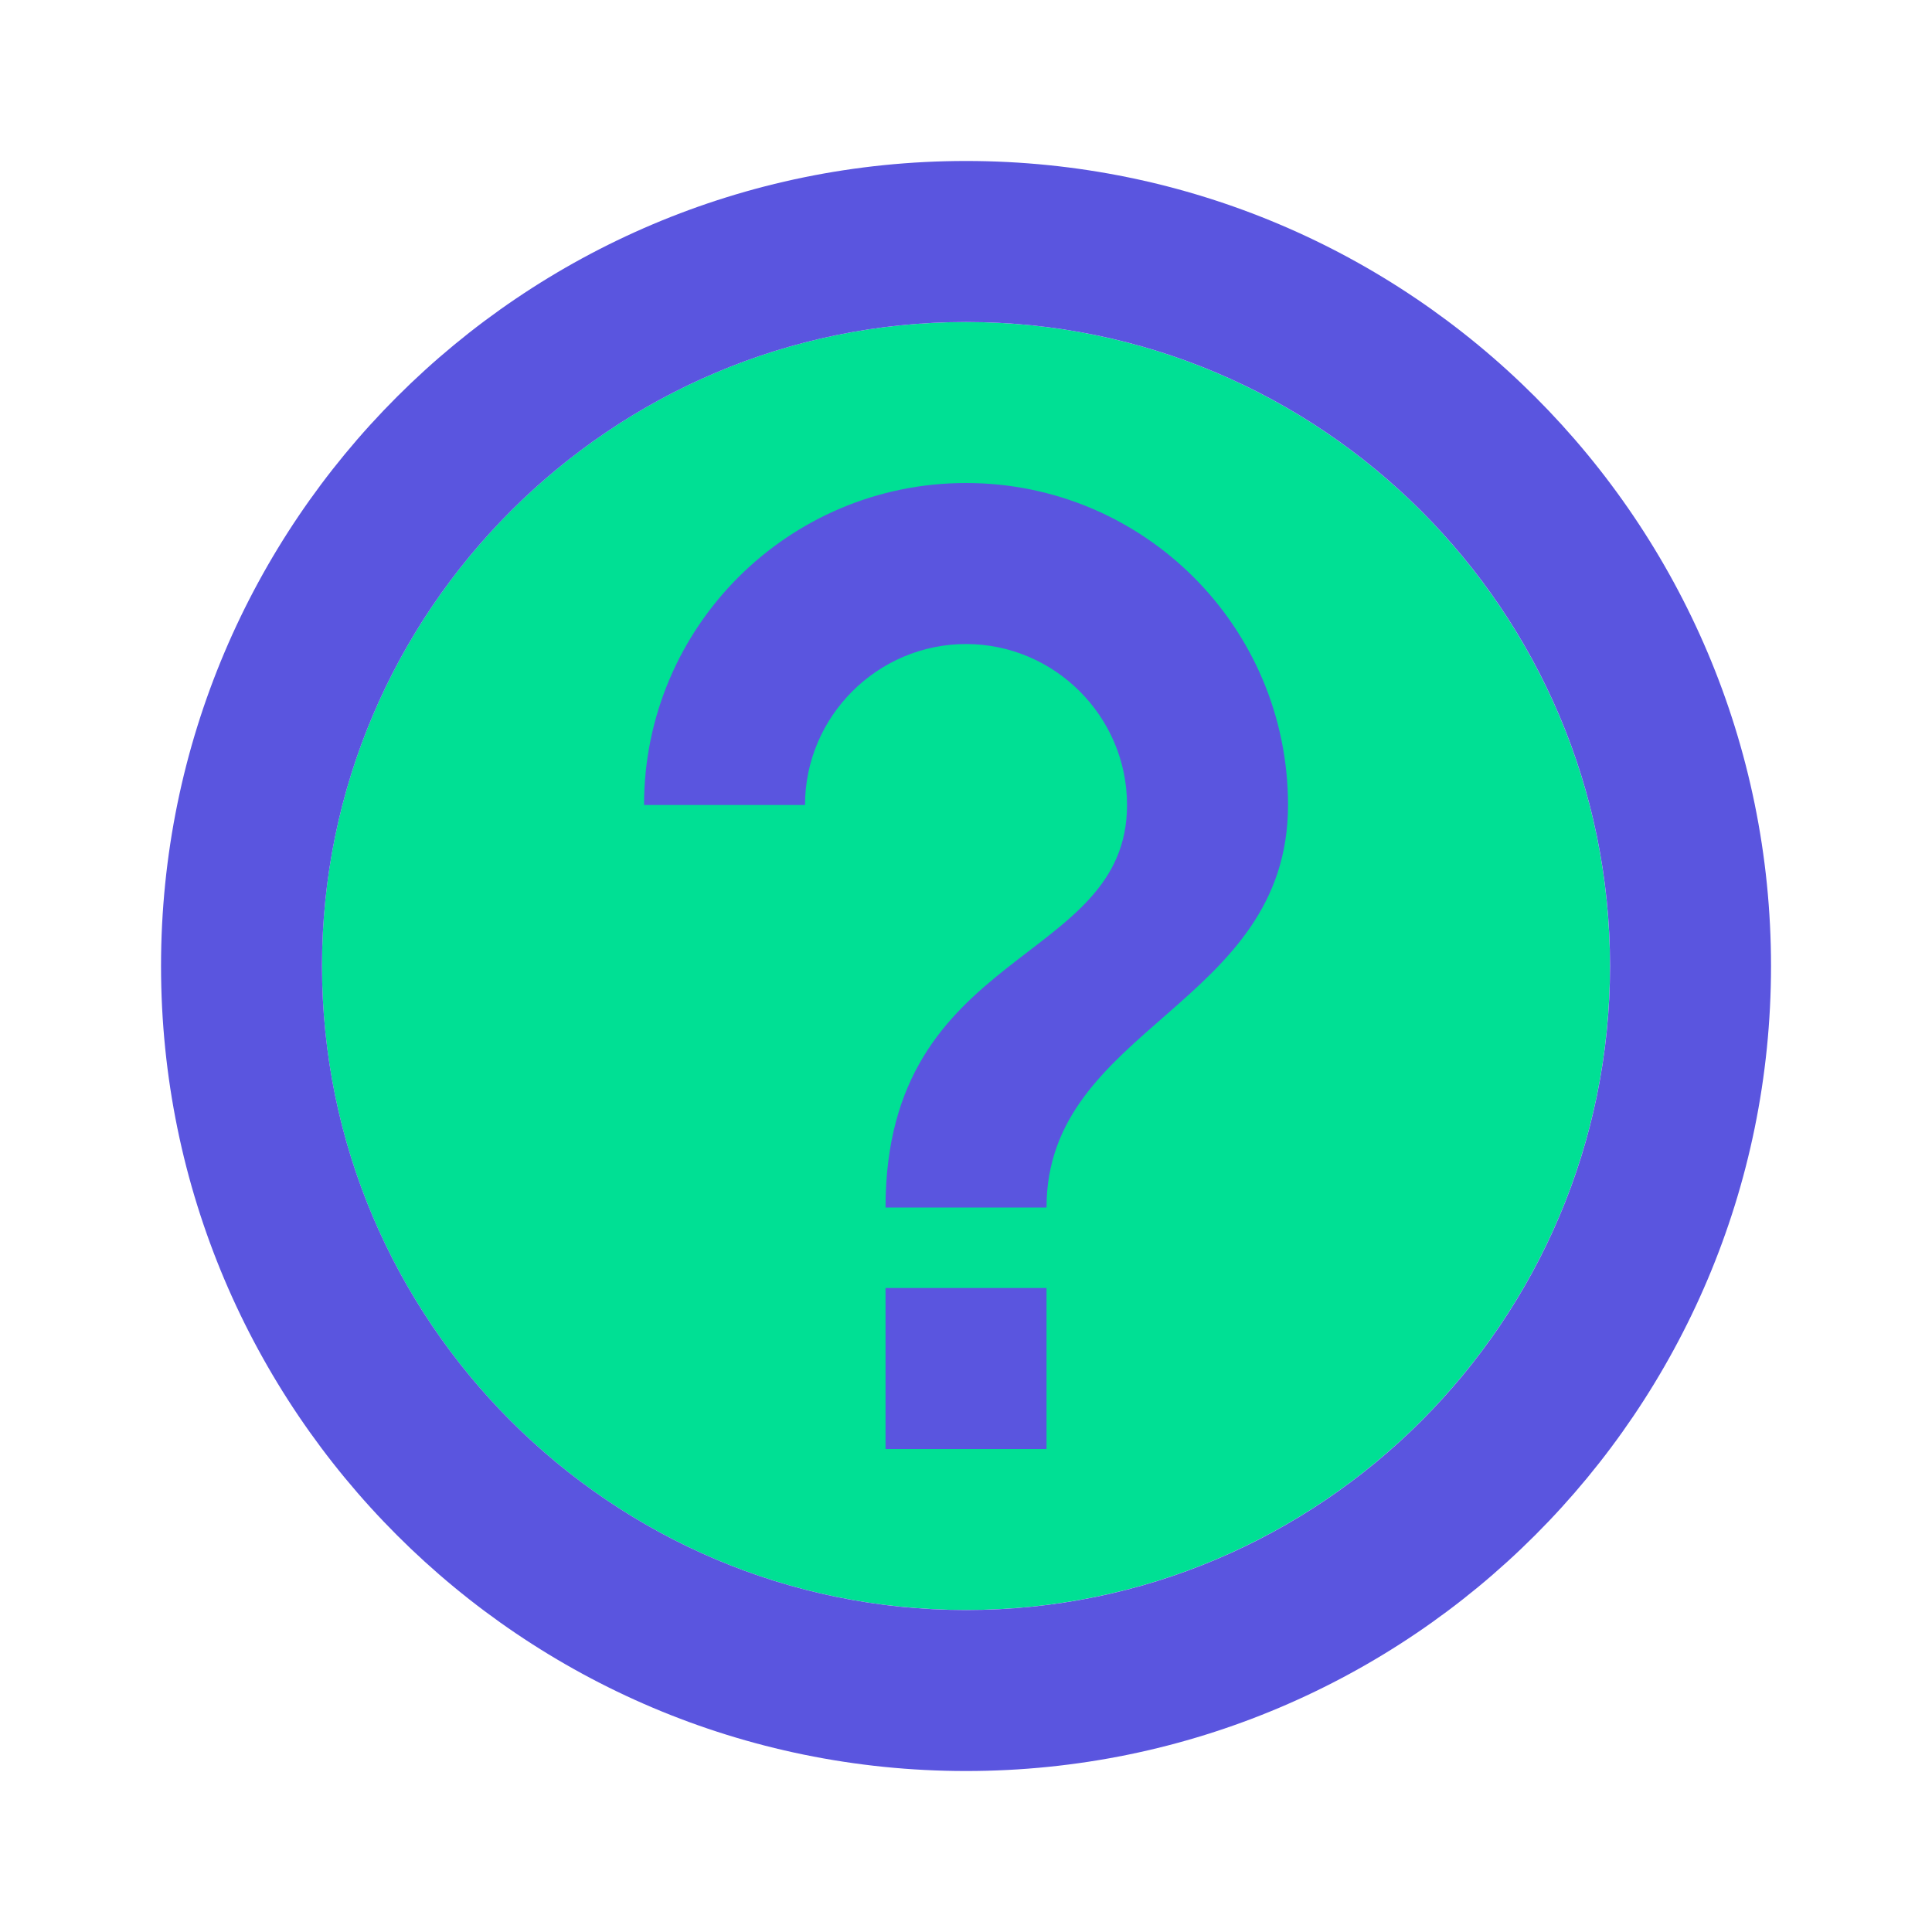 <svg width="40" height="40" viewBox="0 0 40 40" fill="none" xmlns="http://www.w3.org/2000/svg">
<g id="question">
<path id="Vector" d="M19.999 33.333C12.649 33.333 6.666 27.35 6.666 20C6.666 12.65 12.649 6.667 19.999 6.667C27.349 6.667 33.333 12.65 33.333 20C33.333 27.35 27.349 33.333 19.999 33.333Z" fill="#00E094"/>
<path id="Vector_2" d="M20.001 3.333C10.801 3.333 3.334 10.8 3.334 20C3.334 29.2 10.801 36.667 20.001 36.667C29.201 36.667 36.667 29.2 36.667 20C36.667 10.8 29.201 3.333 20.001 3.333ZM20.001 33.334C12.651 33.334 6.667 27.35 6.667 20C6.667 12.65 12.651 6.667 20.001 6.667C27.351 6.667 33.334 12.65 33.334 20C33.334 27.35 27.351 33.334 20.001 33.334ZM18.334 26.667H21.667V30H18.334V26.667ZM26.667 16.667C26.667 20.834 21.667 21.25 21.667 25H18.334C18.334 19.584 23.334 20 23.334 16.667C23.334 14.834 21.834 13.334 20.001 13.334C18.167 13.334 16.667 14.834 16.667 16.667H13.334C13.334 12.983 16.317 10 20.001 10C23.684 10 26.667 12.983 26.667 16.667Z" fill="#5A55DF"/>
</g>
</svg>
